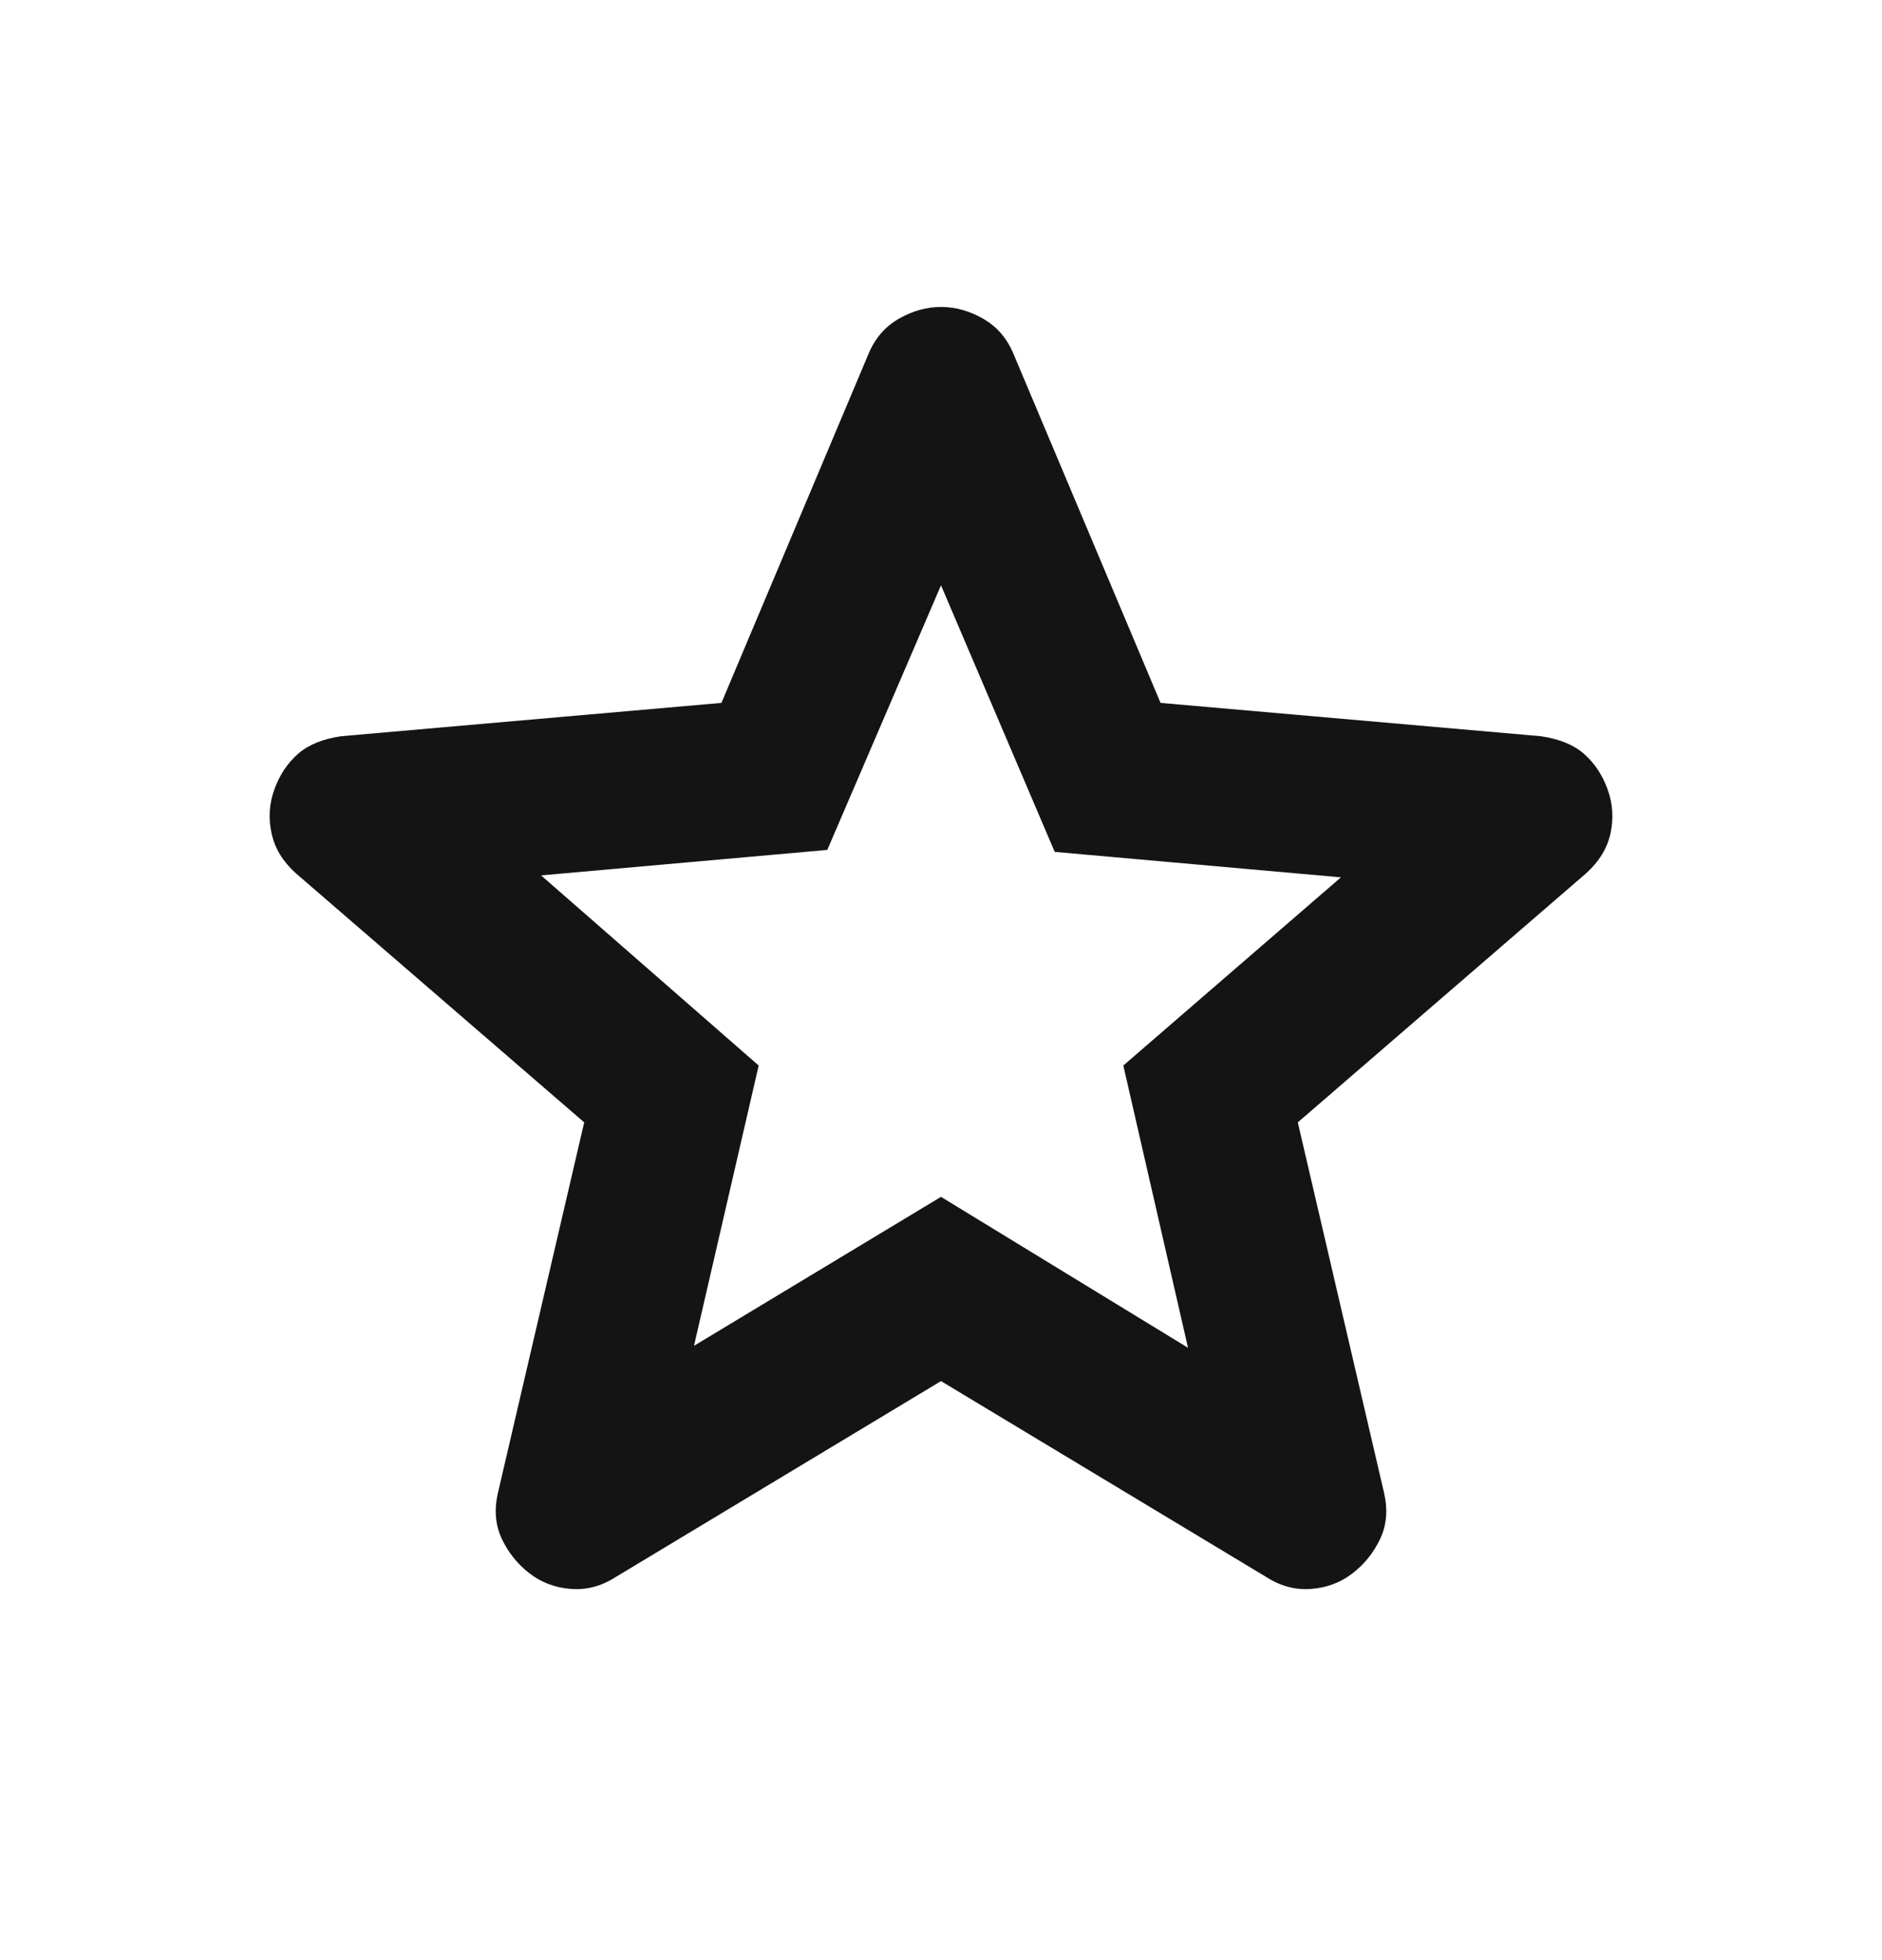 <svg xmlns="http://www.w3.org/2000/svg" width="24" height="25" viewBox="0 0 24 25" fill="none"><mask id="mask0_198_11" style="mask-type:alpha" maskUnits="userSpaceOnUse" x="0" y="0" width="24" height="25"><rect y="0.34" width="24" height="24" fill="#D9D9D9"></rect></mask><g mask="url(#mask0_198_11)"><path d="M8.85 17.165L12 15.265L15.15 17.19L14.325 13.59L17.1 11.19L13.45 10.865L12 7.465L10.55 10.84L6.9 11.165L9.675 13.59L8.85 17.165ZM12 17.615L7.85 20.115C7.667 20.232 7.475 20.282 7.275 20.265C7.075 20.249 6.9 20.182 6.75 20.065C6.6 19.949 6.483 19.803 6.4 19.628C6.317 19.453 6.3 19.257 6.35 19.04L7.45 14.315L3.775 11.14C3.608 10.99 3.504 10.82 3.463 10.628C3.421 10.436 3.433 10.249 3.5 10.065C3.567 9.882 3.667 9.732 3.8 9.615C3.933 9.499 4.117 9.424 4.35 9.39L9.2 8.965L11.075 4.515C11.158 4.315 11.287 4.165 11.463 4.065C11.637 3.965 11.817 3.915 12 3.915C12.183 3.915 12.363 3.965 12.537 4.065C12.713 4.165 12.842 4.315 12.925 4.515L14.8 8.965L19.65 9.39C19.883 9.424 20.067 9.499 20.2 9.615C20.333 9.732 20.433 9.882 20.5 10.065C20.567 10.249 20.579 10.436 20.538 10.628C20.496 10.82 20.392 10.99 20.225 11.14L16.55 14.315L17.65 19.04C17.7 19.257 17.683 19.453 17.6 19.628C17.517 19.803 17.4 19.949 17.25 20.065C17.1 20.182 16.925 20.249 16.725 20.265C16.525 20.282 16.333 20.232 16.15 20.115L12 17.615Z" fill="#141414"></path></g></svg>